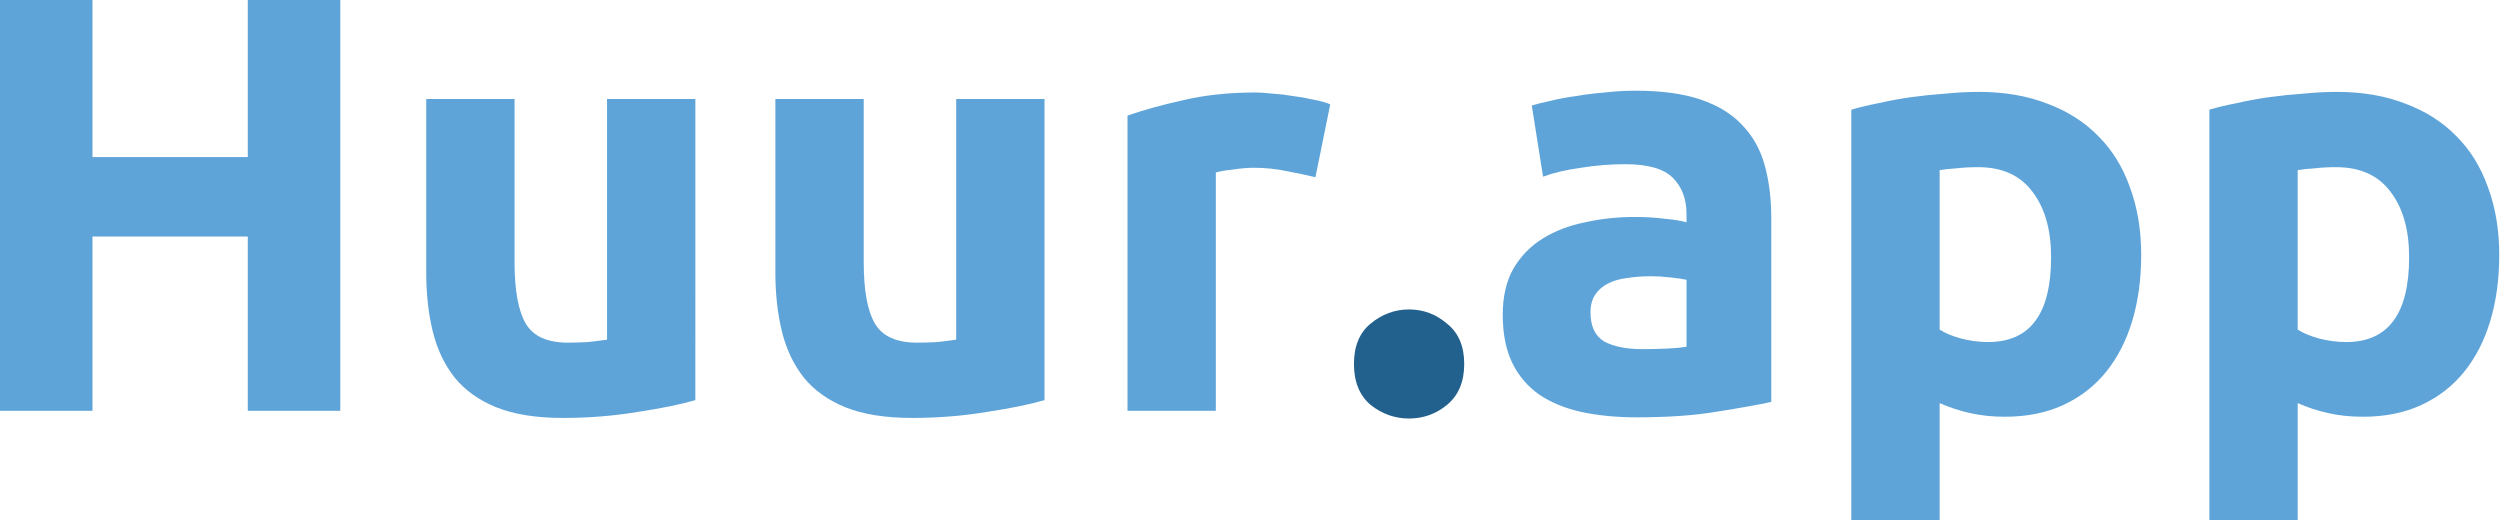 <?xml version="1.0" encoding="UTF-8" standalone="no"?>
<!-- Created with Inkscape (http://www.inkscape.org/) -->

<svg
   width="297.553mm"
   height="61.948mm"
   viewBox="0 0 297.553 61.948"
   version="1.1"
   id="svg3719"
   xmlns="http://www.w3.org/2000/svg"
   xmlns:svg="http://www.w3.org/2000/svg"
   xmlns:rdf="http://www.w3.org/1999/02/22-rdf-syntax-ns#"
   xmlns:cc="http://creativecommons.org/ns#"
   xmlns:dc="http://purl.org/dc/elements/1.1/">
  <defs
     id="defs3713" />
  <g
     id="layer1"
     transform="translate(-10.18,-123.373)">
    <g
       aria-label="Huur.app"
       id="text3723"
       style="font-size:50.8px;line-height:1.25;font-family:Ubuntu;-inkscape-font-specification:Ubuntu;letter-spacing:0px;word-spacing:0px;stroke-width:0.265">
      <path
         d="m 39.672,123.373 h 11.007 v 48.895 H 39.672 V 151.525 H 21.187 v 20.743 H 10.18 v -48.895 h 11.007 v 18.697 h 18.486 z"
         style="fill:#5ea4d9"
         id="path272" />
      <path
         d="m 92.942,170.998 q -2.681,0.776 -6.914,1.411 -4.233,0.706 -8.89,0.706 -4.727,0 -7.902,-1.27 -3.104,-1.27 -4.939,-3.528 -1.834,-2.328 -2.611,-5.503 -0.776,-3.175 -0.776,-6.985 v -20.673 h 10.513 v 19.403 q 0,5.08 1.341,7.338 1.341,2.258 5.009,2.258 1.129,0 2.399,-0.071 1.27,-0.141 2.258,-0.282 v -28.646 h 10.513 z"
         style="fill:#5ea4d9"
         id="path274" />
      <path
         d="m 134.499,170.998 q -2.681,0.776 -6.914,1.411 -4.233,0.706 -8.89,0.706 -4.727,0 -7.902,-1.27 -3.104,-1.27 -4.939,-3.528 -1.834,-2.328 -2.611,-5.503 -0.776,-3.175 -0.776,-6.985 v -20.673 h 10.513 v 19.403 q 0,5.08 1.341,7.338 1.341,2.258 5.009,2.258 1.129,0 2.399,-0.071 1.27,-0.141 2.258,-0.282 v -28.646 h 10.513 z"
         style="fill:#5ea4d9"
         id="path276" />
      <path
         d="m 166.743,144.469 q -1.411,-0.353 -3.316,-0.706 -1.905,-0.423 -4.092,-0.423 -0.988,0 -2.399,0.212 -1.341,0.141 -2.046,0.353 v 28.363 h -10.513 v -35.137 q 2.822,-0.988 6.632,-1.834 3.881,-0.917 8.608,-0.917 0.847,0 2.046,0.141 1.199,0.07 2.399,0.282 1.199,0.141 2.399,0.423 1.199,0.212 2.046,0.564 z"
         style="fill:#5ea4d9"
         id="path278" />
      <path
         d="m 184.453,166.694 q 0,3.175 -2.046,4.868 -1.976,1.623 -4.516,1.623 -2.54,0 -4.586,-1.623 -1.976,-1.693 -1.976,-4.868 0,-3.175 1.976,-4.798 2.046,-1.693 4.586,-1.693 2.54,0 4.516,1.693 2.046,1.623 2.046,4.798 z"
         style="fill:#22608e"
         id="path280" />
      <path
         d="m 205.69,164.93 q 1.552,0 2.963,-0.071 1.411,-0.07 2.258,-0.212 v -7.973 q -0.635,-0.141 -1.905,-0.282 -1.27,-0.141 -2.328,-0.141 -1.482,0 -2.822,0.212 -1.27,0.141 -2.258,0.635 -0.988,0.494 -1.552,1.341 -0.564,0.847 -0.564,2.117 0,2.469 1.623,3.457 1.693,0.917 4.586,0.917 z m -0.847,-30.762 q 4.657,0 7.761,1.058 3.104,1.058 4.939,3.034 1.905,1.976 2.681,4.798 0.776,2.822 0.776,6.279 v 21.872 q -2.258,0.494 -6.279,1.129 -4.022,0.706 -9.737,0.706 -3.598,0 -6.562,-0.635 -2.893,-0.635 -5.009,-2.046 -2.117,-1.482 -3.246,-3.81 -1.129,-2.328 -1.129,-5.715 0,-3.246 1.27,-5.503 1.341,-2.258 3.528,-3.598 2.187,-1.341 5.009,-1.905 2.822,-0.635 5.856,-0.635 2.046,0 3.598,0.212 1.623,0.141 2.611,0.423 v -0.988 q 0,-2.681 -1.623,-4.304 -1.623,-1.623 -5.644,-1.623 -2.681,0 -5.292,0.423 -2.611,0.353 -4.516,1.058 l -1.341,-8.467 q 0.917,-0.282 2.258,-0.564 1.411,-0.353 3.034,-0.564 1.623,-0.282 3.387,-0.423 1.834,-0.212 3.669,-0.212 z"
         style="fill:#5ea4d9"
         id="path282" />
      <path
         d="m 254.303,153.994 q 0,-4.868 -2.187,-7.761 -2.187,-2.963 -6.491,-2.963 -1.411,0 -2.611,0.141 -1.199,0.071 -1.976,0.212 v 18.979 q 0.988,0.635 2.54,1.058 1.623,0.423 3.246,0.423 7.479,0 7.479,-10.089 z m 10.724,-0.282 q 0,4.304 -1.058,7.832 -1.058,3.528 -3.104,6.068 -2.046,2.54 -5.08,3.951 -3.034,1.411 -6.985,1.411 -2.187,0 -4.092,-0.423 -1.905,-0.423 -3.669,-1.199 v 13.97 h -10.513 v -48.895 q 1.411,-0.423 3.246,-0.776 1.834,-0.423 3.81,-0.706 2.046,-0.282 4.092,-0.423 2.117,-0.212 4.022,-0.212 4.586,0 8.184,1.411 3.598,1.341 6.068,3.881 2.469,2.469 3.739,6.068 1.341,3.598 1.341,8.043 z"
         style="fill:#5ea4d9"
         id="path284" />
      <path
         d="m 296.918,153.994 q 0,-4.868 -2.187,-7.761 -2.187,-2.963 -6.491,-2.963 -1.411,0 -2.611,0.141 -1.199,0.071 -1.976,0.212 v 18.979 q 0.988,0.635 2.54,1.058 1.623,0.423 3.246,0.423 7.479,0 7.479,-10.089 z m 10.724,-0.282 q 0,4.304 -1.058,7.832 -1.058,3.528 -3.104,6.068 -2.046,2.54 -5.08,3.951 -3.034,1.411 -6.985,1.411 -2.187,0 -4.092,-0.423 -1.905,-0.423 -3.669,-1.199 v 13.97 h -10.513 v -48.895 q 1.411,-0.423 3.246,-0.776 1.834,-0.423 3.81,-0.706 2.046,-0.282 4.092,-0.423 2.117,-0.212 4.022,-0.212 4.586,0 8.184,1.411 3.598,1.341 6.068,3.881 2.469,2.469 3.739,6.068 1.341,3.598 1.341,8.043 z"
         style="fill:#5ea4d9"
         id="path286" />
    </g>
  </g>
</svg>
